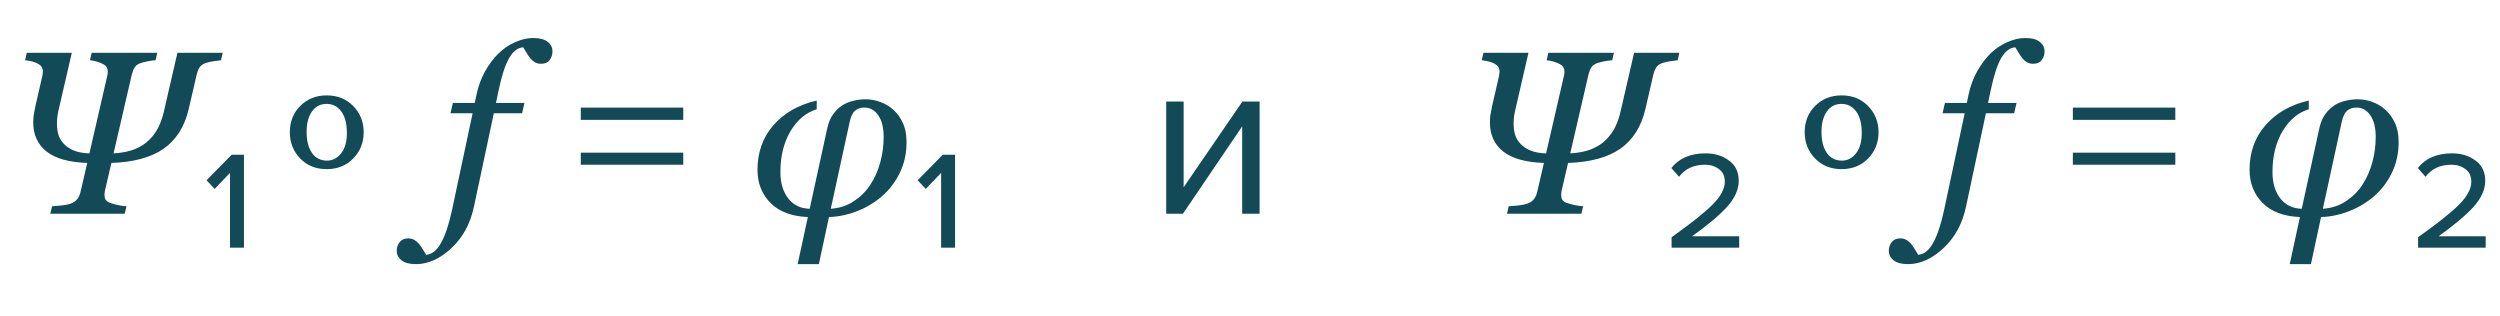 <?xml version="1.0" encoding="UTF-8"?> <svg xmlns="http://www.w3.org/2000/svg" width="269" height="34" viewBox="0 0 269 34" fill="none"> <path d="M9.387 17.531C7.434 17.466 5.977 17.059 5.017 16.311C4.057 15.554 3.577 14.508 3.577 13.173C3.577 12.913 3.593 12.657 3.625 12.404C3.666 12.144 3.719 11.855 3.784 11.538L4.565 8.132C4.574 8.075 4.582 8.01 4.59 7.937C4.606 7.855 4.614 7.782 4.614 7.717C4.614 7.342 4.447 7.062 4.114 6.875C3.788 6.679 3.316 6.549 2.698 6.484L2.881 5.678H7.727L6.323 11.757C6.266 11.985 6.217 12.238 6.177 12.514C6.144 12.783 6.128 13.031 6.128 13.259C6.128 13.706 6.177 14.109 6.274 14.467C6.38 14.825 6.576 15.159 6.86 15.468C7.121 15.753 7.475 15.993 7.922 16.189C8.378 16.376 8.944 16.481 9.619 16.506L11.548 8.132C11.564 8.059 11.576 7.989 11.585 7.924C11.593 7.859 11.597 7.79 11.597 7.717C11.597 7.538 11.56 7.383 11.487 7.253C11.422 7.123 11.3 7.009 11.121 6.911C10.925 6.805 10.693 6.712 10.425 6.63C10.156 6.549 9.908 6.5 9.68 6.484L9.863 5.678H16.919L16.736 6.484C16.516 6.492 16.239 6.529 15.906 6.594C15.58 6.659 15.332 6.72 15.161 6.777C14.844 6.883 14.62 7.041 14.49 7.253C14.36 7.465 14.258 7.717 14.185 8.01L12.219 16.506C13.139 16.449 13.908 16.294 14.526 16.042C15.145 15.79 15.662 15.452 16.077 15.029C16.508 14.598 16.846 14.121 17.09 13.601C17.334 13.072 17.517 12.53 17.639 11.977L19.092 5.678H23.962L23.779 6.484C23.584 6.5 23.332 6.533 23.023 6.582C22.713 6.622 22.42 6.687 22.144 6.777C21.81 6.891 21.578 7.062 21.448 7.29C21.317 7.509 21.224 7.749 21.167 8.01L20.3 11.757C19.853 13.645 18.953 15.061 17.602 16.005C16.26 16.941 14.388 17.45 11.987 17.531L11.291 20.522C11.275 20.595 11.263 20.672 11.255 20.754C11.247 20.835 11.243 20.913 11.243 20.986C11.243 21.181 11.279 21.344 11.352 21.474C11.426 21.596 11.564 21.706 11.768 21.804C11.93 21.869 12.211 21.95 12.61 22.048C13.009 22.137 13.342 22.186 13.611 22.194L13.415 23H5.408L5.603 22.194C5.855 22.178 6.193 22.15 6.616 22.109C7.048 22.06 7.373 21.995 7.593 21.914C7.918 21.791 8.162 21.625 8.325 21.413C8.488 21.193 8.602 20.937 8.667 20.644L9.387 17.531ZM26.25 26.65H24.75V18.6L23.1 20.325L22.225 19.4L24.925 16.65H26.25V26.65ZM53.137 12.185L50.989 22.268C50.606 24.074 49.801 25.551 48.572 26.699C47.343 27.846 46.078 28.42 44.775 28.42C44.059 28.42 43.534 28.282 43.201 28.005C42.859 27.736 42.688 27.395 42.688 26.98C42.688 26.63 42.794 26.32 43.005 26.052C43.217 25.783 43.522 25.649 43.921 25.649C44.173 25.649 44.397 25.706 44.592 25.82C44.779 25.934 44.946 26.076 45.093 26.247C45.207 26.385 45.337 26.573 45.483 26.809C45.622 27.045 45.744 27.248 45.85 27.419C46.476 27.37 47.009 26.947 47.449 26.149C47.896 25.352 48.283 24.213 48.608 22.731L50.855 12.185H48.474L48.73 11.074H51.086L51.257 10.244C51.453 9.3 51.762 8.449 52.185 7.692C52.608 6.936 53.088 6.293 53.626 5.764C54.154 5.243 54.753 4.836 55.42 4.543C56.095 4.242 56.742 4.091 57.361 4.091C58.077 4.091 58.602 4.23 58.935 4.506C59.277 4.775 59.448 5.117 59.448 5.532C59.448 5.882 59.346 6.191 59.143 6.459C58.948 6.728 58.639 6.862 58.215 6.862C57.963 6.862 57.743 6.809 57.556 6.704C57.369 6.59 57.202 6.443 57.056 6.264C56.893 6.061 56.763 5.869 56.665 5.69C56.567 5.511 56.445 5.312 56.299 5.092C55.737 5.117 55.241 5.487 54.81 6.203C54.378 6.919 53.988 8.111 53.638 9.78L53.369 11.074H56.433L56.177 12.185H53.137ZM73.518 12.9H62.493V11.575H73.518V12.9ZM73.518 17.725H62.493V16.425H73.518V17.725ZM97.546 15.31C97.546 16.506 97.302 17.605 96.814 18.605C96.326 19.598 95.691 20.433 94.91 21.108C94.12 21.791 93.225 22.329 92.224 22.719C91.231 23.11 90.222 23.322 89.197 23.354L88.11 28.42H85.828L86.926 23.354C85.177 23.281 83.834 22.772 82.898 21.828C81.97 20.884 81.506 19.7 81.506 18.276C81.506 16.388 82.076 14.789 83.215 13.479C84.363 12.16 85.917 11.273 87.878 10.817V11.757C86.731 12.107 85.791 12.893 85.059 14.113C84.334 15.334 83.972 16.799 83.972 18.508C83.972 19.68 84.253 20.628 84.814 21.352C85.376 22.068 86.145 22.439 87.122 22.463L89.014 13.796C89.152 13.169 89.368 12.661 89.661 12.27C89.954 11.879 90.275 11.57 90.625 11.342C90.967 11.114 91.37 10.948 91.834 10.842C92.297 10.736 92.725 10.683 93.115 10.683C93.652 10.683 94.181 10.777 94.702 10.964C95.223 11.151 95.691 11.428 96.106 11.794C96.537 12.176 96.883 12.652 97.144 13.222C97.412 13.784 97.546 14.479 97.546 15.31ZM95.081 14.736C95.081 13.743 94.889 12.97 94.507 12.416C94.124 11.855 93.624 11.574 93.005 11.574C92.615 11.574 92.285 11.684 92.017 11.904C91.748 12.123 91.549 12.539 91.418 13.149L89.392 22.463C90.336 22.398 91.166 22.125 91.882 21.645C92.607 21.165 93.197 20.575 93.652 19.875C94.124 19.151 94.478 18.349 94.714 17.47C94.959 16.583 95.081 15.672 95.081 14.736ZM102.764 26.65H101.264V18.6L99.614 20.325L98.739 19.4L101.439 16.65H102.764V26.65ZM127.283 23H125.483V10.925H127.358V20.15L133.683 10.925H135.533V23H133.658V13.6L127.283 23ZM166.125 17.531C164.172 17.466 162.716 17.059 161.755 16.311C160.795 15.554 160.315 14.508 160.315 13.173C160.315 12.913 160.331 12.657 160.364 12.404C160.404 12.144 160.457 11.855 160.522 11.538L161.304 8.132C161.312 8.075 161.32 8.01 161.328 7.937C161.344 7.855 161.353 7.782 161.353 7.717C161.353 7.342 161.186 7.062 160.852 6.875C160.527 6.679 160.055 6.549 159.436 6.484L159.619 5.678H164.465L163.062 11.757C163.005 11.985 162.956 12.238 162.915 12.514C162.882 12.783 162.866 13.031 162.866 13.259C162.866 13.706 162.915 14.109 163.013 14.467C163.118 14.825 163.314 15.159 163.599 15.468C163.859 15.753 164.213 15.993 164.661 16.189C165.116 16.376 165.682 16.481 166.357 16.506L168.286 8.132C168.302 8.059 168.315 7.989 168.323 7.924C168.331 7.859 168.335 7.79 168.335 7.717C168.335 7.538 168.298 7.383 168.225 7.253C168.16 7.123 168.038 7.009 167.859 6.911C167.664 6.805 167.432 6.712 167.163 6.63C166.895 6.549 166.646 6.5 166.418 6.484L166.602 5.678H173.657L173.474 6.484C173.254 6.492 172.978 6.529 172.644 6.594C172.319 6.659 172.07 6.72 171.899 6.777C171.582 6.883 171.358 7.041 171.228 7.253C171.098 7.465 170.996 7.717 170.923 8.01L168.958 16.506C169.877 16.449 170.646 16.294 171.265 16.042C171.883 15.79 172.4 15.452 172.815 15.029C173.246 14.598 173.584 14.121 173.828 13.601C174.072 13.072 174.255 12.53 174.377 11.977L175.83 5.678H180.701L180.518 6.484C180.322 6.5 180.07 6.533 179.761 6.582C179.451 6.622 179.159 6.687 178.882 6.777C178.548 6.891 178.316 7.062 178.186 7.29C178.056 7.509 177.962 7.749 177.905 8.01L177.039 11.757C176.591 13.645 175.692 15.061 174.341 16.005C172.998 16.941 171.126 17.45 168.726 17.531L168.03 20.522C168.014 20.595 168.001 20.672 167.993 20.754C167.985 20.835 167.981 20.913 167.981 20.986C167.981 21.181 168.018 21.344 168.091 21.474C168.164 21.596 168.302 21.706 168.506 21.804C168.669 21.869 168.949 21.95 169.348 22.048C169.747 22.137 170.081 22.186 170.349 22.194L170.154 23H162.146L162.341 22.194C162.594 22.178 162.931 22.15 163.354 22.109C163.786 22.06 164.111 21.995 164.331 21.914C164.657 21.791 164.901 21.625 165.063 21.413C165.226 21.193 165.34 20.937 165.405 20.644L166.125 17.531ZM187.138 26.65H179.863V25.525C181.93 24.058 183.397 22.892 184.263 22.025C185.147 21.142 185.588 20.317 185.588 19.55C185.588 18.95 185.38 18.5 184.963 18.2C184.547 17.883 184.047 17.725 183.463 17.725C182.247 17.725 181.313 18.158 180.663 19.025L179.838 18.075C180.672 17.025 181.897 16.5 183.513 16.5C184.513 16.5 185.355 16.758 186.038 17.275C186.738 17.775 187.088 18.5 187.088 19.45C187.088 20.383 186.672 21.317 185.838 22.25C185.005 23.167 183.747 24.225 182.063 25.425H187.138V26.65ZM213.684 12.185L211.536 22.268C211.153 24.074 210.347 25.551 209.119 26.699C207.89 27.846 206.624 28.42 205.322 28.42C204.606 28.42 204.081 28.282 203.748 28.005C203.406 27.736 203.235 27.395 203.235 26.98C203.235 26.63 203.341 26.32 203.552 26.052C203.764 25.783 204.069 25.649 204.468 25.649C204.72 25.649 204.944 25.706 205.139 25.82C205.326 25.934 205.493 26.076 205.64 26.247C205.754 26.385 205.884 26.573 206.03 26.809C206.169 27.045 206.291 27.248 206.396 27.419C207.023 27.37 207.556 26.947 207.996 26.149C208.443 25.352 208.83 24.213 209.155 22.731L211.401 12.185H209.021L209.277 11.074H211.633L211.804 10.244C212 9.3 212.309 8.449 212.732 7.692C213.155 6.936 213.635 6.293 214.172 5.764C214.701 5.243 215.299 4.836 215.967 4.543C216.642 4.242 217.289 4.091 217.908 4.091C218.624 4.091 219.149 4.23 219.482 4.506C219.824 4.775 219.995 5.117 219.995 5.532C219.995 5.882 219.893 6.191 219.69 6.459C219.495 6.728 219.185 6.862 218.762 6.862C218.51 6.862 218.29 6.809 218.103 6.704C217.916 6.59 217.749 6.443 217.603 6.264C217.44 6.061 217.31 5.869 217.212 5.69C217.114 5.511 216.992 5.312 216.846 5.092C216.284 5.117 215.788 5.487 215.356 6.203C214.925 6.919 214.535 8.111 214.185 9.78L213.916 11.074H216.98L216.724 12.185H213.684ZM234.064 12.9H223.039V11.575H234.064V12.9ZM234.064 17.725H223.039V16.425H234.064V17.725ZM258.093 15.31C258.093 16.506 257.849 17.605 257.361 18.605C256.873 19.598 256.238 20.433 255.457 21.108C254.667 21.791 253.772 22.329 252.771 22.719C251.778 23.11 250.769 23.322 249.744 23.354L248.657 28.42H246.375L247.473 23.354C245.723 23.281 244.381 22.772 243.445 21.828C242.517 20.884 242.053 19.7 242.053 18.276C242.053 16.388 242.623 14.789 243.762 13.479C244.91 12.16 246.464 11.273 248.425 10.817V11.757C247.278 12.107 246.338 12.893 245.605 14.113C244.881 15.334 244.519 16.799 244.519 18.508C244.519 19.68 244.8 20.628 245.361 21.352C245.923 22.068 246.692 22.439 247.668 22.463L249.561 13.796C249.699 13.169 249.915 12.661 250.208 12.27C250.5 11.879 250.822 11.57 251.172 11.342C251.514 11.114 251.917 10.948 252.38 10.842C252.844 10.736 253.271 10.683 253.662 10.683C254.199 10.683 254.728 10.777 255.249 10.964C255.77 11.151 256.238 11.428 256.653 11.794C257.084 12.176 257.43 12.652 257.69 13.222C257.959 13.784 258.093 14.479 258.093 15.31ZM255.627 14.736C255.627 13.743 255.436 12.97 255.054 12.416C254.671 11.855 254.171 11.574 253.552 11.574C253.162 11.574 252.832 11.684 252.563 11.904C252.295 12.123 252.096 12.539 251.965 13.149L249.939 22.463C250.883 22.398 251.713 22.125 252.429 21.645C253.153 21.165 253.743 20.575 254.199 19.875C254.671 19.151 255.025 18.349 255.261 17.47C255.505 16.583 255.627 15.672 255.627 14.736ZM267.461 26.65H260.186V25.525C262.252 24.058 263.719 22.892 264.586 22.025C265.469 21.142 265.911 20.317 265.911 19.55C265.911 18.95 265.702 18.5 265.286 18.2C264.869 17.883 264.369 17.725 263.786 17.725C262.569 17.725 261.636 18.158 260.986 19.025L260.161 18.075C260.994 17.025 262.219 16.5 263.836 16.5C264.836 16.5 265.677 16.758 266.361 17.275C267.061 17.775 267.411 18.5 267.411 19.45C267.411 20.383 266.994 21.317 266.161 22.25C265.327 23.167 264.069 24.225 262.386 25.425H267.461V26.65Z" fill="#124A57"></path> <path d="M39.132 14.23C39.132 15.345 38.758 16.285 38.009 17.05C37.268 17.815 36.316 18.198 35.152 18.198C33.98 18.198 33.024 17.811 32.284 17.038C31.551 16.265 31.185 15.329 31.185 14.23C31.185 13.083 31.564 12.135 32.32 11.386C33.077 10.637 34.021 10.263 35.152 10.263C36.316 10.263 37.268 10.646 38.009 11.411C38.758 12.176 39.132 13.116 39.132 14.23ZM37.325 14.328C37.325 13.311 37.126 12.534 36.727 11.997C36.328 11.451 35.799 11.179 35.14 11.179C34.473 11.179 33.948 11.451 33.565 11.997C33.183 12.542 32.992 13.274 32.992 14.194C32.992 15.146 33.183 15.899 33.565 16.452C33.948 17.006 34.489 17.282 35.189 17.282C35.791 17.282 36.296 17.022 36.703 16.501C37.118 15.972 37.325 15.248 37.325 14.328Z" fill="#124A57"></path> <path d="M202.132 14.23C202.132 15.345 201.757 16.285 201.009 17.05C200.268 17.815 199.316 18.198 198.152 18.198C196.98 18.198 196.024 17.811 195.284 17.038C194.551 16.265 194.185 15.329 194.185 14.23C194.185 13.083 194.563 12.135 195.32 11.386C196.077 10.637 197.021 10.263 198.152 10.263C199.316 10.263 200.268 10.646 201.009 11.411C201.757 12.176 202.132 13.116 202.132 14.23ZM200.325 14.328C200.325 13.311 200.126 12.534 199.727 11.997C199.328 11.451 198.799 11.179 198.14 11.179C197.473 11.179 196.948 11.451 196.565 11.997C196.183 12.542 195.992 13.274 195.992 14.194C195.992 15.146 196.183 15.899 196.565 16.452C196.948 17.006 197.489 17.282 198.189 17.282C198.791 17.282 199.296 17.022 199.703 16.501C200.118 15.972 200.325 15.248 200.325 14.328Z" fill="#124A57"></path> </svg> 